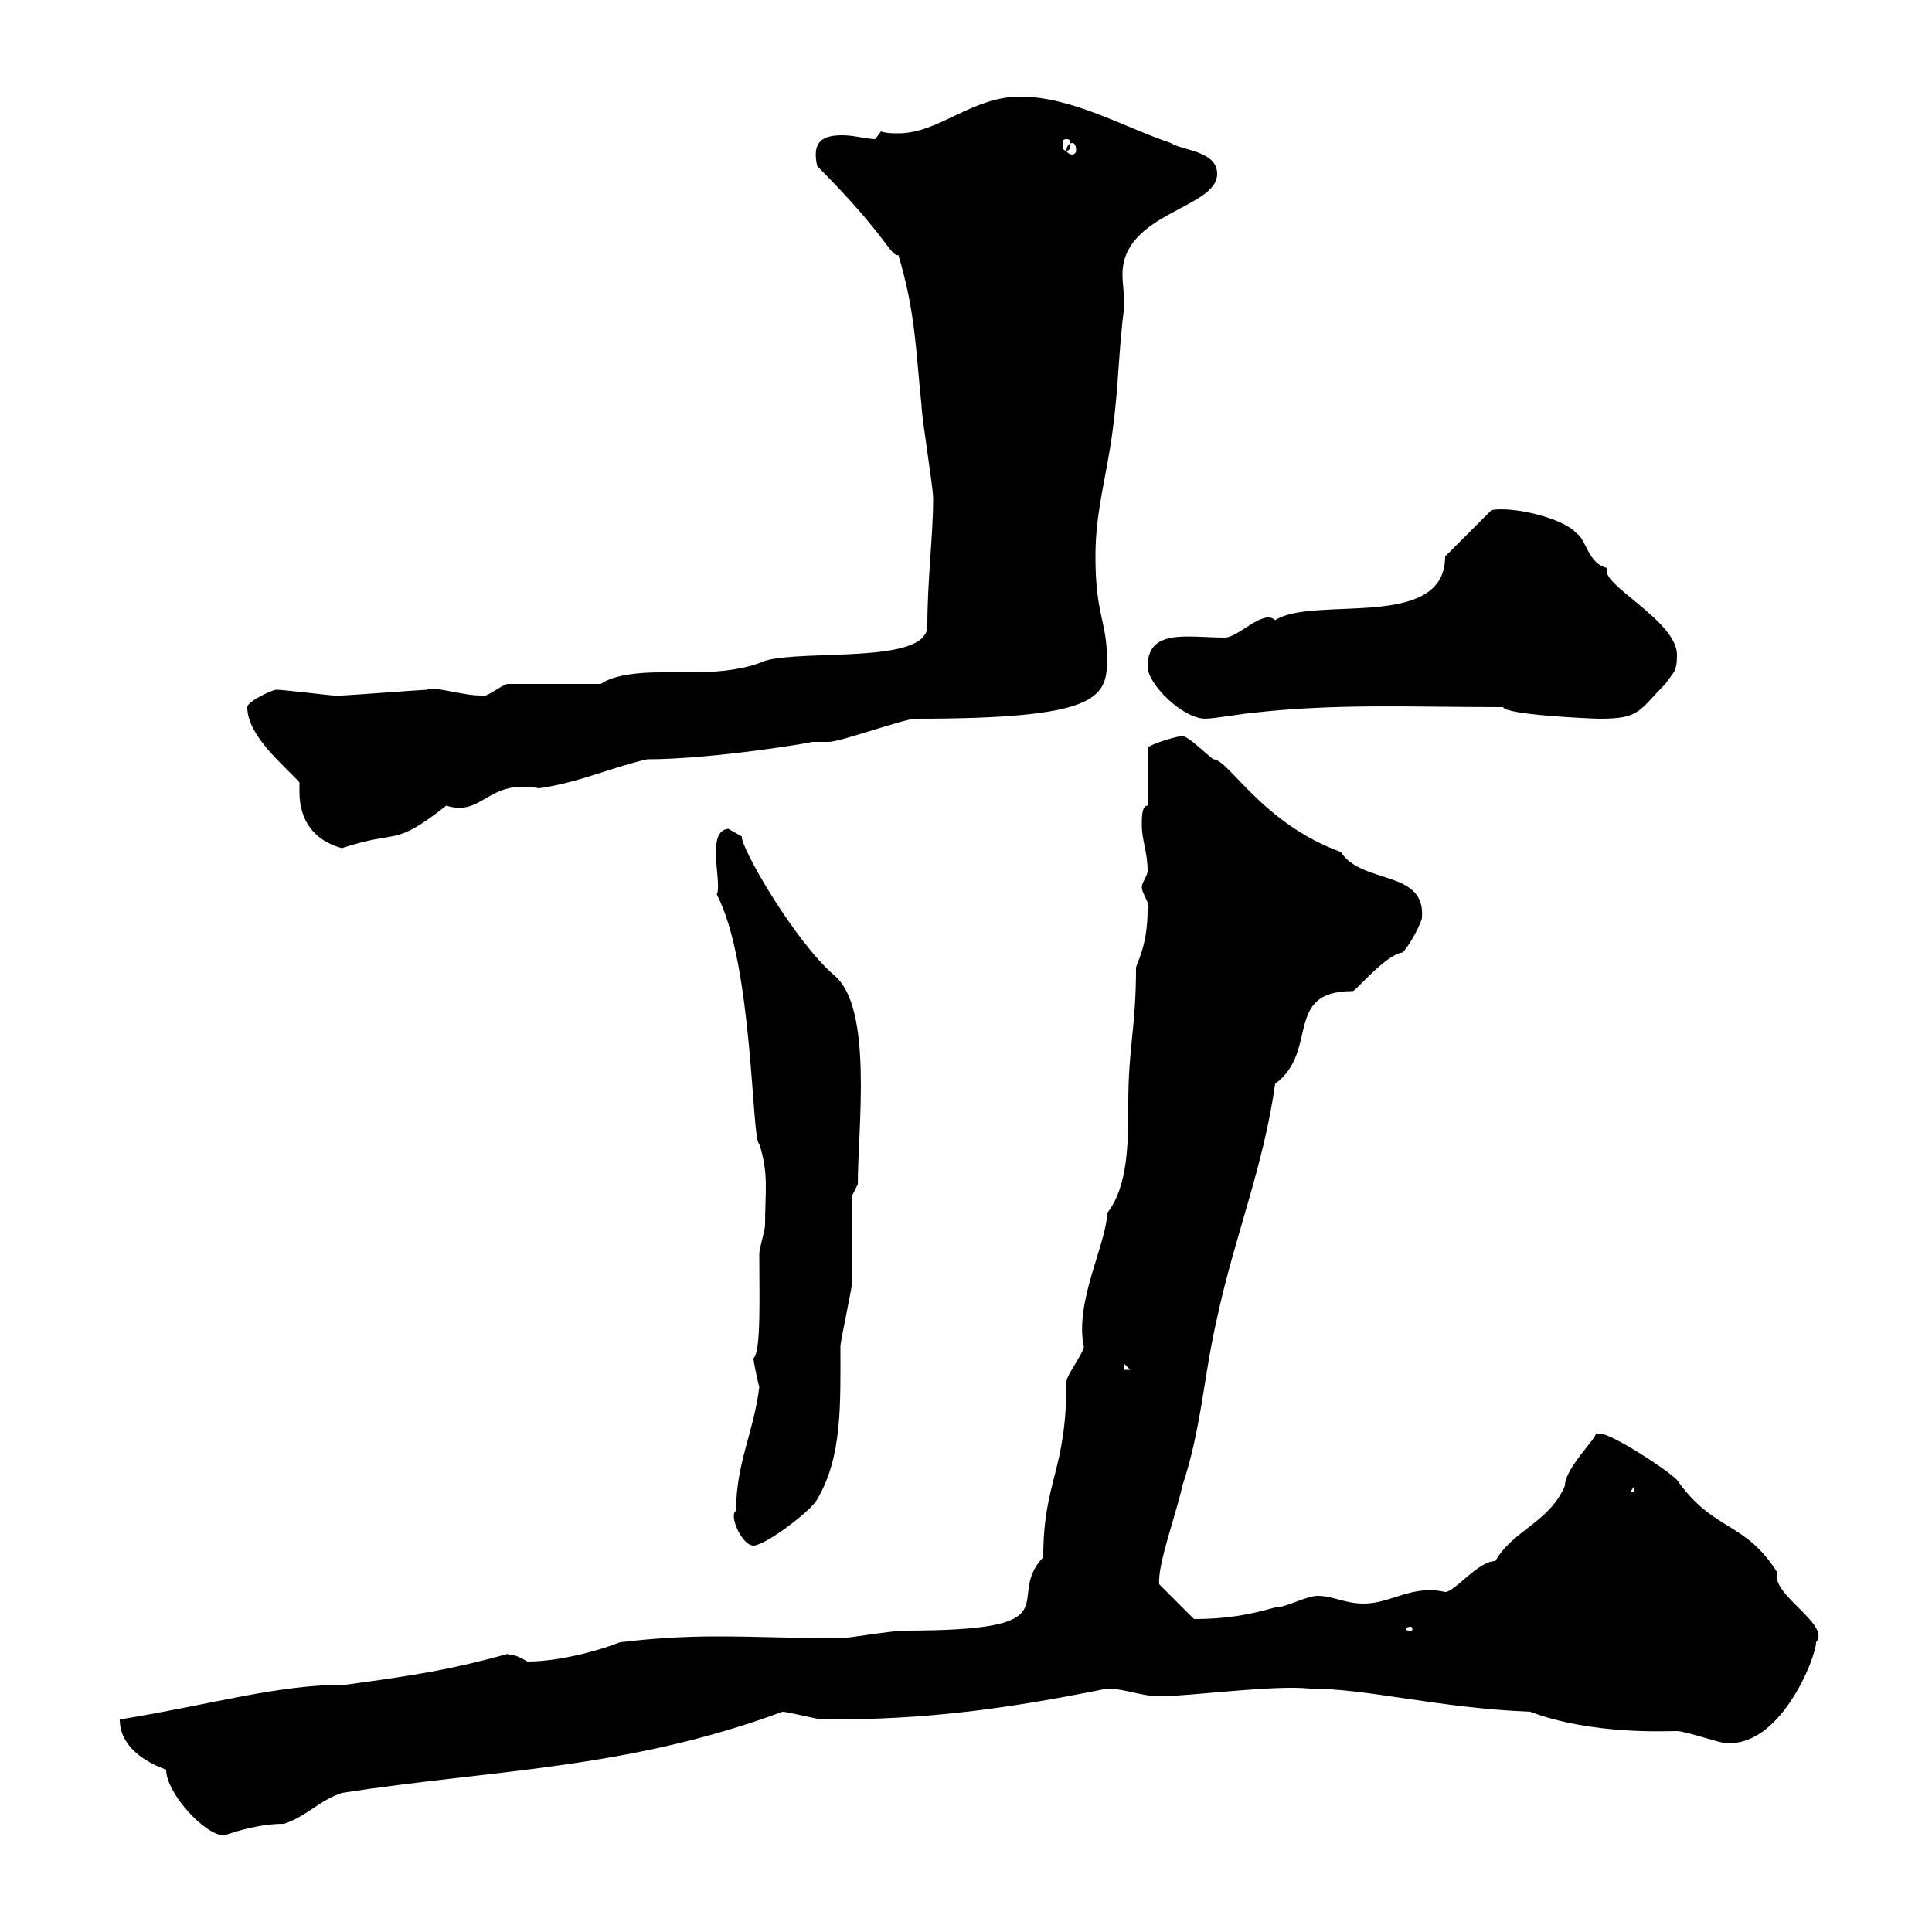 <svg xmlns="http://www.w3.org/2000/svg" xmlns:xlink="http://www.w3.org/1999/xlink" width="300" height="300"><path d="M18.60 267C18.60 271.20 22.50 273.60 25.80 274.80C25.80 278.40 31.80 285 34.80 285C36.60 284.40 40.20 283.20 44.10 283.20C47.70 282 49.50 279.60 53.10 278.40C76.20 274.80 97.20 274.80 121.50 265.80C122.40 265.80 126.90 267 127.80 267C128.70 267 128.70 267 128.70 267C143.40 267 155.70 265.50 171.90 262.20C174.60 262.20 177.30 263.40 180 263.40C184.80 263.40 197.70 261.60 203.40 262.20C212.40 262.20 223.20 265.20 237.60 265.80C247.20 269.40 258.60 268.80 260.40 268.80C261.60 268.80 267 270.60 267.60 270.60C276.30 271.80 282 257.40 282 255C284.40 252.30 274.80 247.50 276 244.20C270.90 236.10 266.10 237.90 260.40 229.80C258.60 228 250.20 222.60 248.40 222.60C248.40 222.60 247.80 222.60 247.80 222.60C247.80 223.50 243 228 243 230.70C240.60 236.40 234.90 237.60 232.20 242.40C229.50 242.40 225.90 247.20 224.40 247.20C219.30 246 216 249 211.80 249C208.80 249 207 247.80 204.60 247.80C202.80 247.80 199.80 249.60 198 249.60C193.80 250.80 190.20 251.40 185.40 251.40L180 246C179.70 243 182.70 234.90 183.60 230.70C186.60 221.70 186.90 213.60 189 204.60C191.70 192 196.20 181.20 198 168.30C204.90 163.20 199.20 153.90 210 153.90C210.30 154.20 215.10 148.20 217.80 147.90C219 146.70 220.80 143.10 220.80 142.50C221.40 135 211.50 137.40 208.20 132.30C195.90 127.80 190.80 117.90 188.40 117.90C187.20 117 184.50 114.30 183.60 114.30C182.70 114.30 178.80 115.50 178.20 116.10L178.20 125.10C177.30 125.10 177.30 126.90 177.30 128.10C177.30 130.50 178.20 132.30 178.20 135.30C178.20 135.90 177.30 137.10 177.30 137.70C177.30 138.90 178.80 140.40 178.20 141.30C178.20 147 176.40 149.70 176.40 150.30C176.40 159.60 175.20 162.60 175.20 171.30C175.20 177.30 175.20 184.20 171.90 188.40C171.90 192.90 166.80 202.20 168.30 209.10C168.30 210 165.60 213.60 165.60 214.50C165.60 228.60 162 229.80 162 241.80C155.70 248.40 167.40 253.20 140.40 253.20C138.60 253.20 131.40 254.40 130.50 254.40C123.90 254.40 117.90 254.10 111.30 254.10C106.20 254.10 101.40 254.40 96.30 255C93.30 256.20 87 258 81.90 258C78.90 256.20 78.90 257.40 78.90 256.80C70.20 259.20 64.80 260.10 53.70 261.60C42.90 261.60 33.30 264.60 18.60 267ZM219 252.60C219.30 252.60 219.30 252.90 219.30 252.90C219.30 253.20 219.30 253.20 219 253.20C218.40 253.20 218.40 253.20 218.40 252.90C218.40 252.90 218.40 252.60 219 252.60ZM114.30 234.60C113.10 235.20 115.20 240 117 240C118.80 240 126 234.60 126.90 232.80C130.80 226.20 130.50 218.10 130.50 209.10C130.50 208.20 132.30 200.10 132.30 199.20C132.30 197.40 132.30 187.50 132.30 185.70L133.20 183.90C133.20 175.20 135.60 156.60 129.60 151.50C123.30 146.10 114.90 131.40 115.20 129.90C115.20 129.90 113.10 128.70 113.10 128.70C109.50 129 112.20 137.10 111.30 138.90C117 149.70 116.70 177.60 117.90 177.60C119.40 182.40 118.80 184.80 118.80 190.20C118.80 191.10 117.90 193.80 117.90 194.70C117.90 201 118.20 210 117 210.90C117 211.50 117.60 214.20 117.90 215.40C117 222.60 114.30 227.10 114.30 234.60ZM253.80 230.70L253.80 231.60L253.20 231.60ZM174.60 211.80L175.50 212.70L174.60 212.70ZM46.50 121.50C46.50 122.40 46.50 122.70 46.50 123C46.50 127.20 48.60 130.50 53.10 131.70C62.10 128.70 60.90 131.70 69.30 125.10C75 126.90 75.60 120.90 83.70 122.40C90 121.50 95.10 119.10 100.50 117.90C110.70 117.90 126.90 115.20 126 115.20C126 115.20 128.70 115.20 128.70 115.20C130.50 115.20 140.40 111.60 142.20 111.60C169.80 111.60 171.90 108.60 171.90 102.60C171.90 96.30 170.10 95.70 170.10 86.40C170.10 79.20 171.90 73.80 172.80 66.60C173.70 60 173.70 54 174.60 47.40C174.60 45.90 174.30 44.10 174.30 42.60C174.30 33 189 32.40 189 27C189 23.40 183.60 23.40 181.80 22.20C174.60 19.80 166.50 15 158.40 15C150.90 15 145.80 20.70 139.50 20.70C138.60 20.70 137.70 20.70 136.80 20.40L135.90 21.60C134.70 21.60 132.60 21 130.80 21C127.80 21 126 21.90 126.90 25.80C137.70 36.60 138.30 39.90 139.50 39.60C142.20 48.60 142.20 54.60 143.10 63C143.10 64.80 144.90 75.60 144.90 77.40C144.90 83.10 144 90 144 97.20C144 103.20 125.10 100.80 118.80 102.60C116.10 103.80 112.20 104.40 107.70 104.40C106.20 104.40 104.40 104.40 102.60 104.40C99.60 104.40 95.40 104.70 93.30 106.20L78.90 106.20C78 106.20 75.30 108.60 74.70 108C71.70 108 67.50 106.50 66.30 107.10C65.70 107.10 53.70 108 53.10 108C53.10 108 53.10 108 51.90 108C51.30 108 44.10 107.10 42.90 107.10C42.30 107.10 38.40 108.90 38.40 109.80C38.40 114.30 44.10 118.80 46.50 121.50ZM178.20 103.50C178.20 106.20 183.60 111.60 187.20 111.60C188.40 111.60 193.80 110.70 194.40 110.70C207.60 109.20 219 109.80 233.40 109.80C233.70 111 247.20 111.60 248.40 111.60C254.70 111.60 254.40 110.40 258.60 106.20C259.80 104.40 260.40 104.40 260.40 101.70C260.40 96.30 248.10 90.60 249.60 88.20C246.60 87.60 246.30 83.70 244.80 82.80C242.70 80.40 234.90 78.60 231.60 79.20L224.40 86.40C224.40 98.10 204 92.40 198 96.30C196.20 94.50 192.30 99 190.20 99C184.50 99 178.20 97.50 178.20 103.50ZM166.50 22.20C166.80 22.20 167.10 22.50 167.10 23.40C167.10 23.70 166.80 24 166.50 24C166.20 24 165.60 23.70 165.60 23.40C165.60 22.50 166.20 22.20 166.50 22.20ZM165.60 21.60C166.20 21.60 166.20 21.90 166.20 22.50C166.20 22.80 166.20 23.40 165.60 23.40C165 23.40 165 22.80 165 22.50C165 21.90 165 21.60 165.60 21.60Z"/></svg>